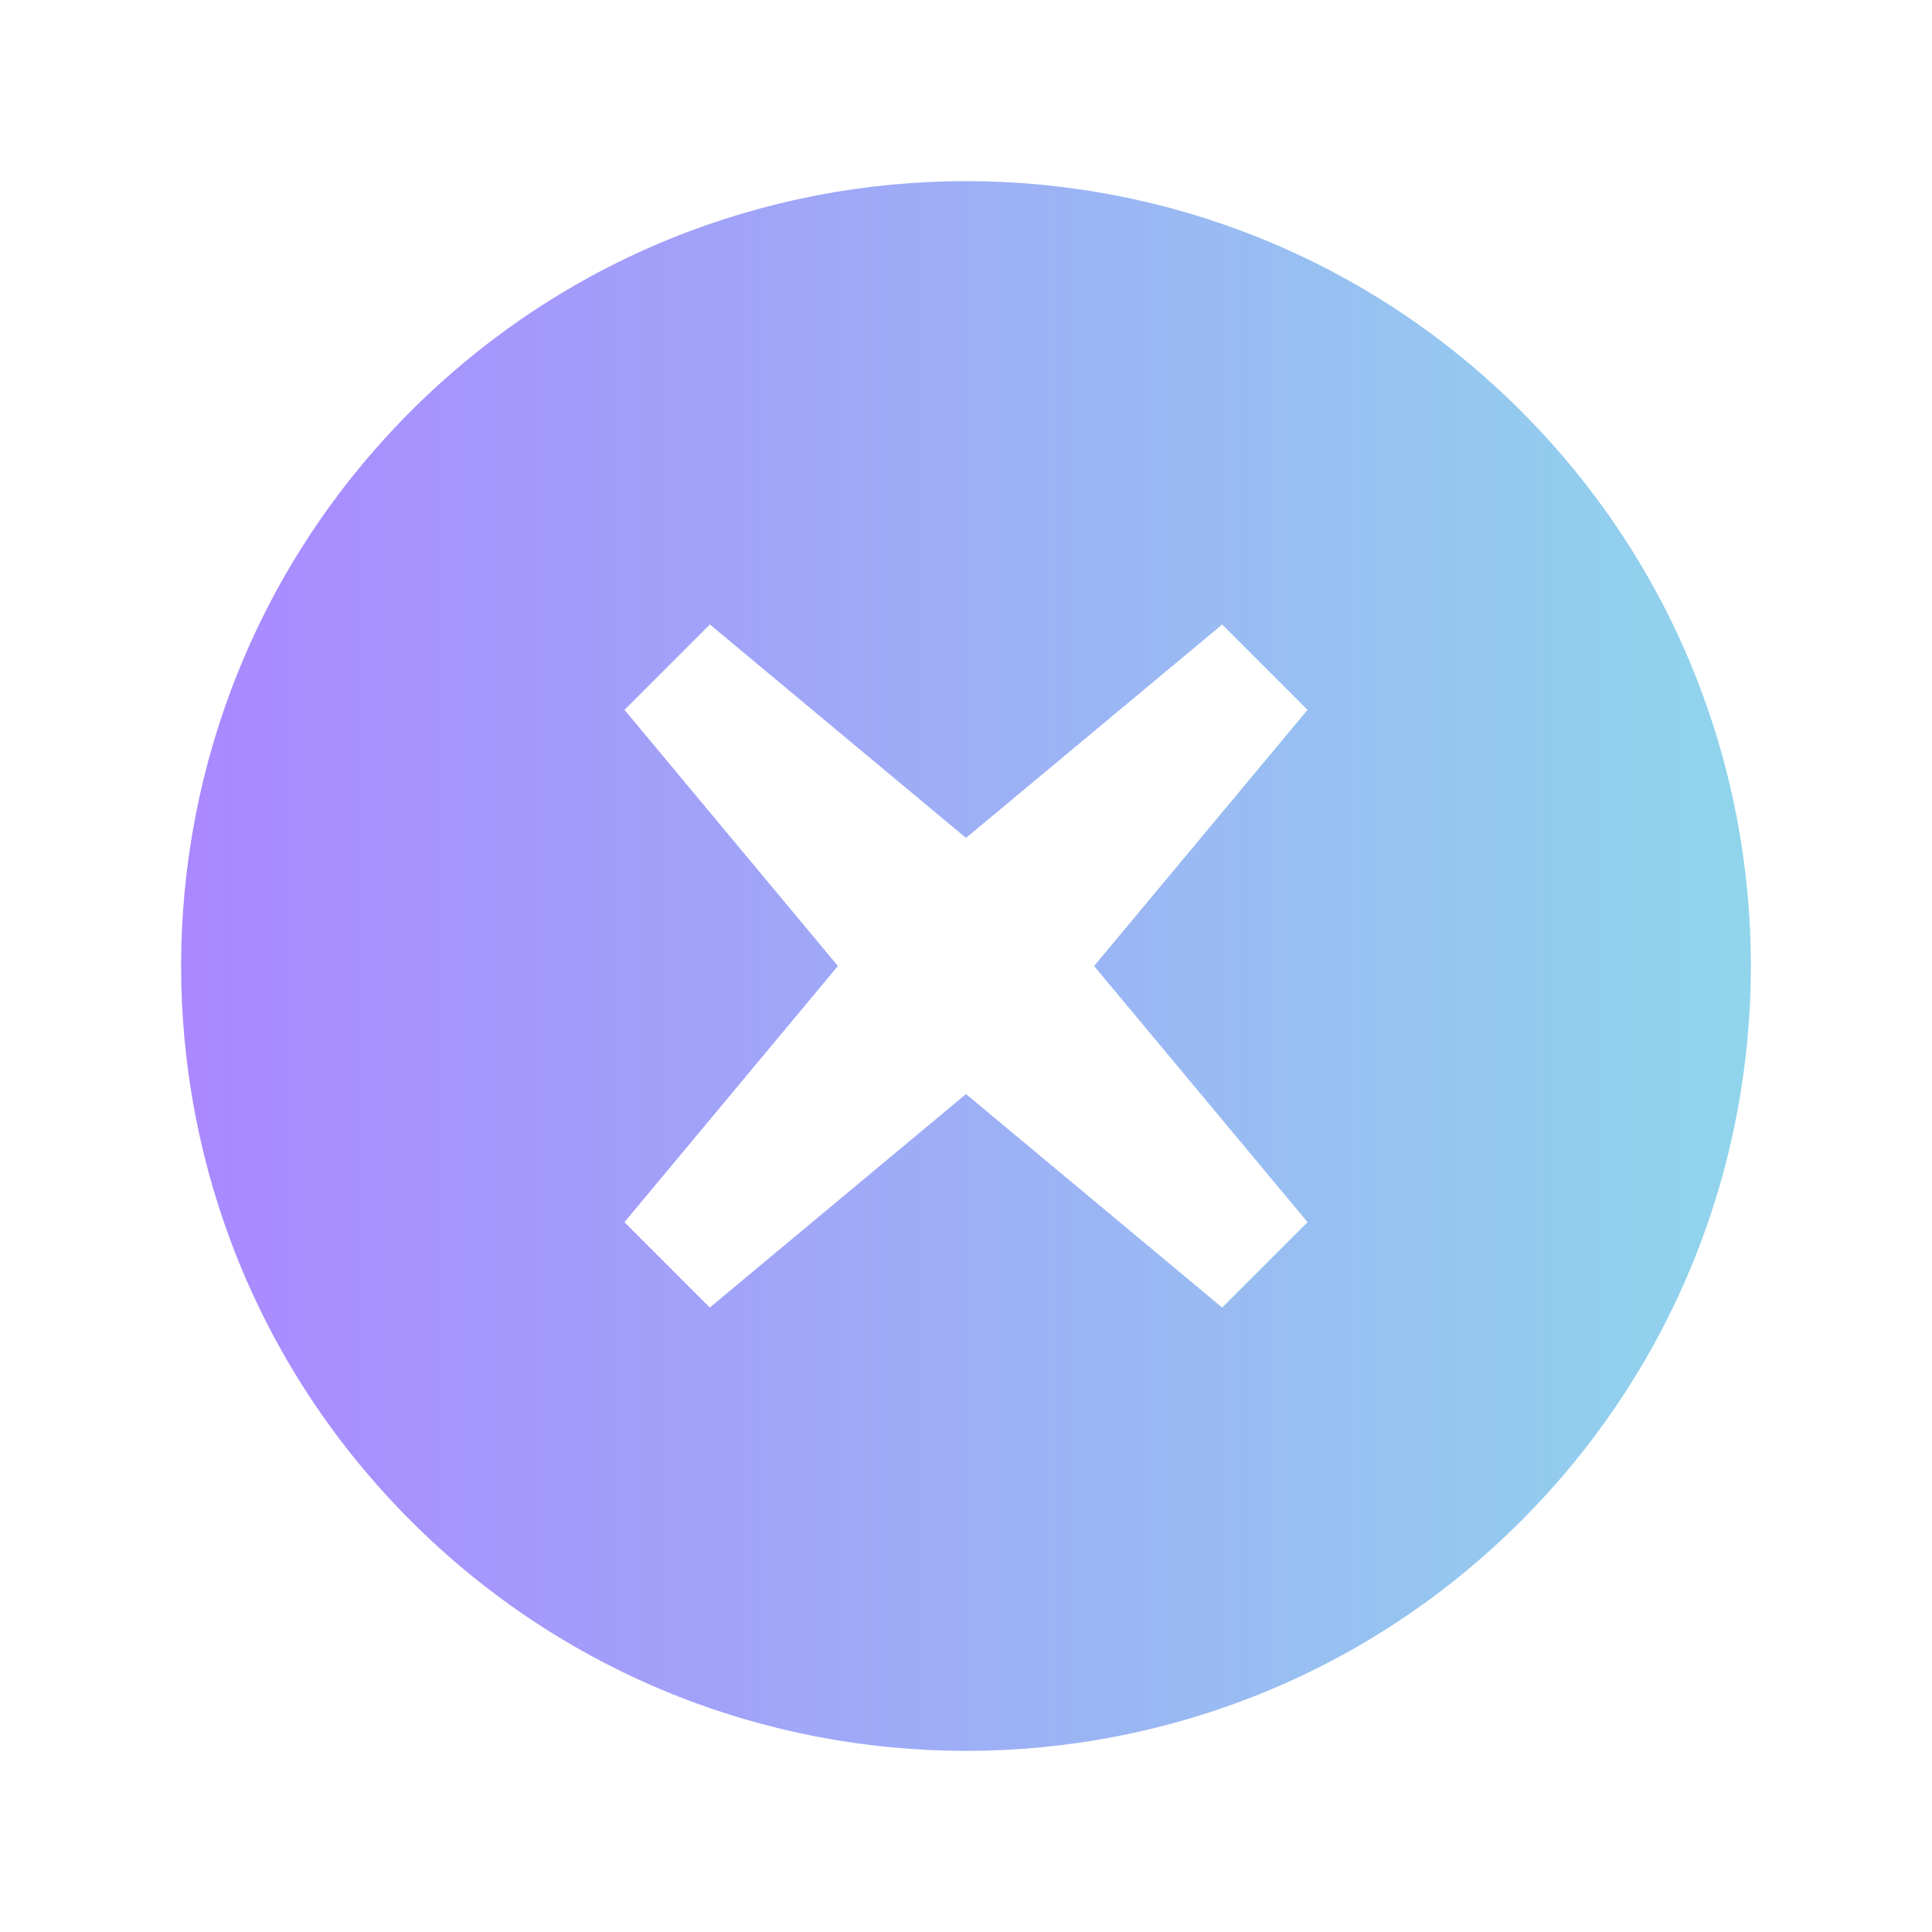 <svg width="70" height="70" viewBox="0 0 70 70" fill="none" xmlns="http://www.w3.org/2000/svg">
<path d="M55.109 55.109C44.004 66.214 25.997 66.214 14.891 55.109C3.785 44.004 3.787 25.997 14.891 14.892C25.996 3.786 44.003 3.787 55.109 14.892C66.215 25.996 66.213 44.003 55.109 55.109ZM47.375 44.281L39.641 35L47.375 25.72L44.282 22.627L35 30.359L25.72 22.625L22.626 25.719L30.359 35L22.625 44.281L25.718 47.374L35 39.641L44.281 47.375L47.375 44.281Z" fill="url(#paint0_linear_7593_36)"/>
<defs>
<linearGradient id="paint0_linear_7593_36" x1="6.562" y1="35" x2="63.438" y2="35" gradientUnits="userSpaceOnUse">
<stop stop-color="#AA88FF"/>
<stop offset="1" stop-color="#90D5EC"/>
</linearGradient>
</defs>
</svg>
